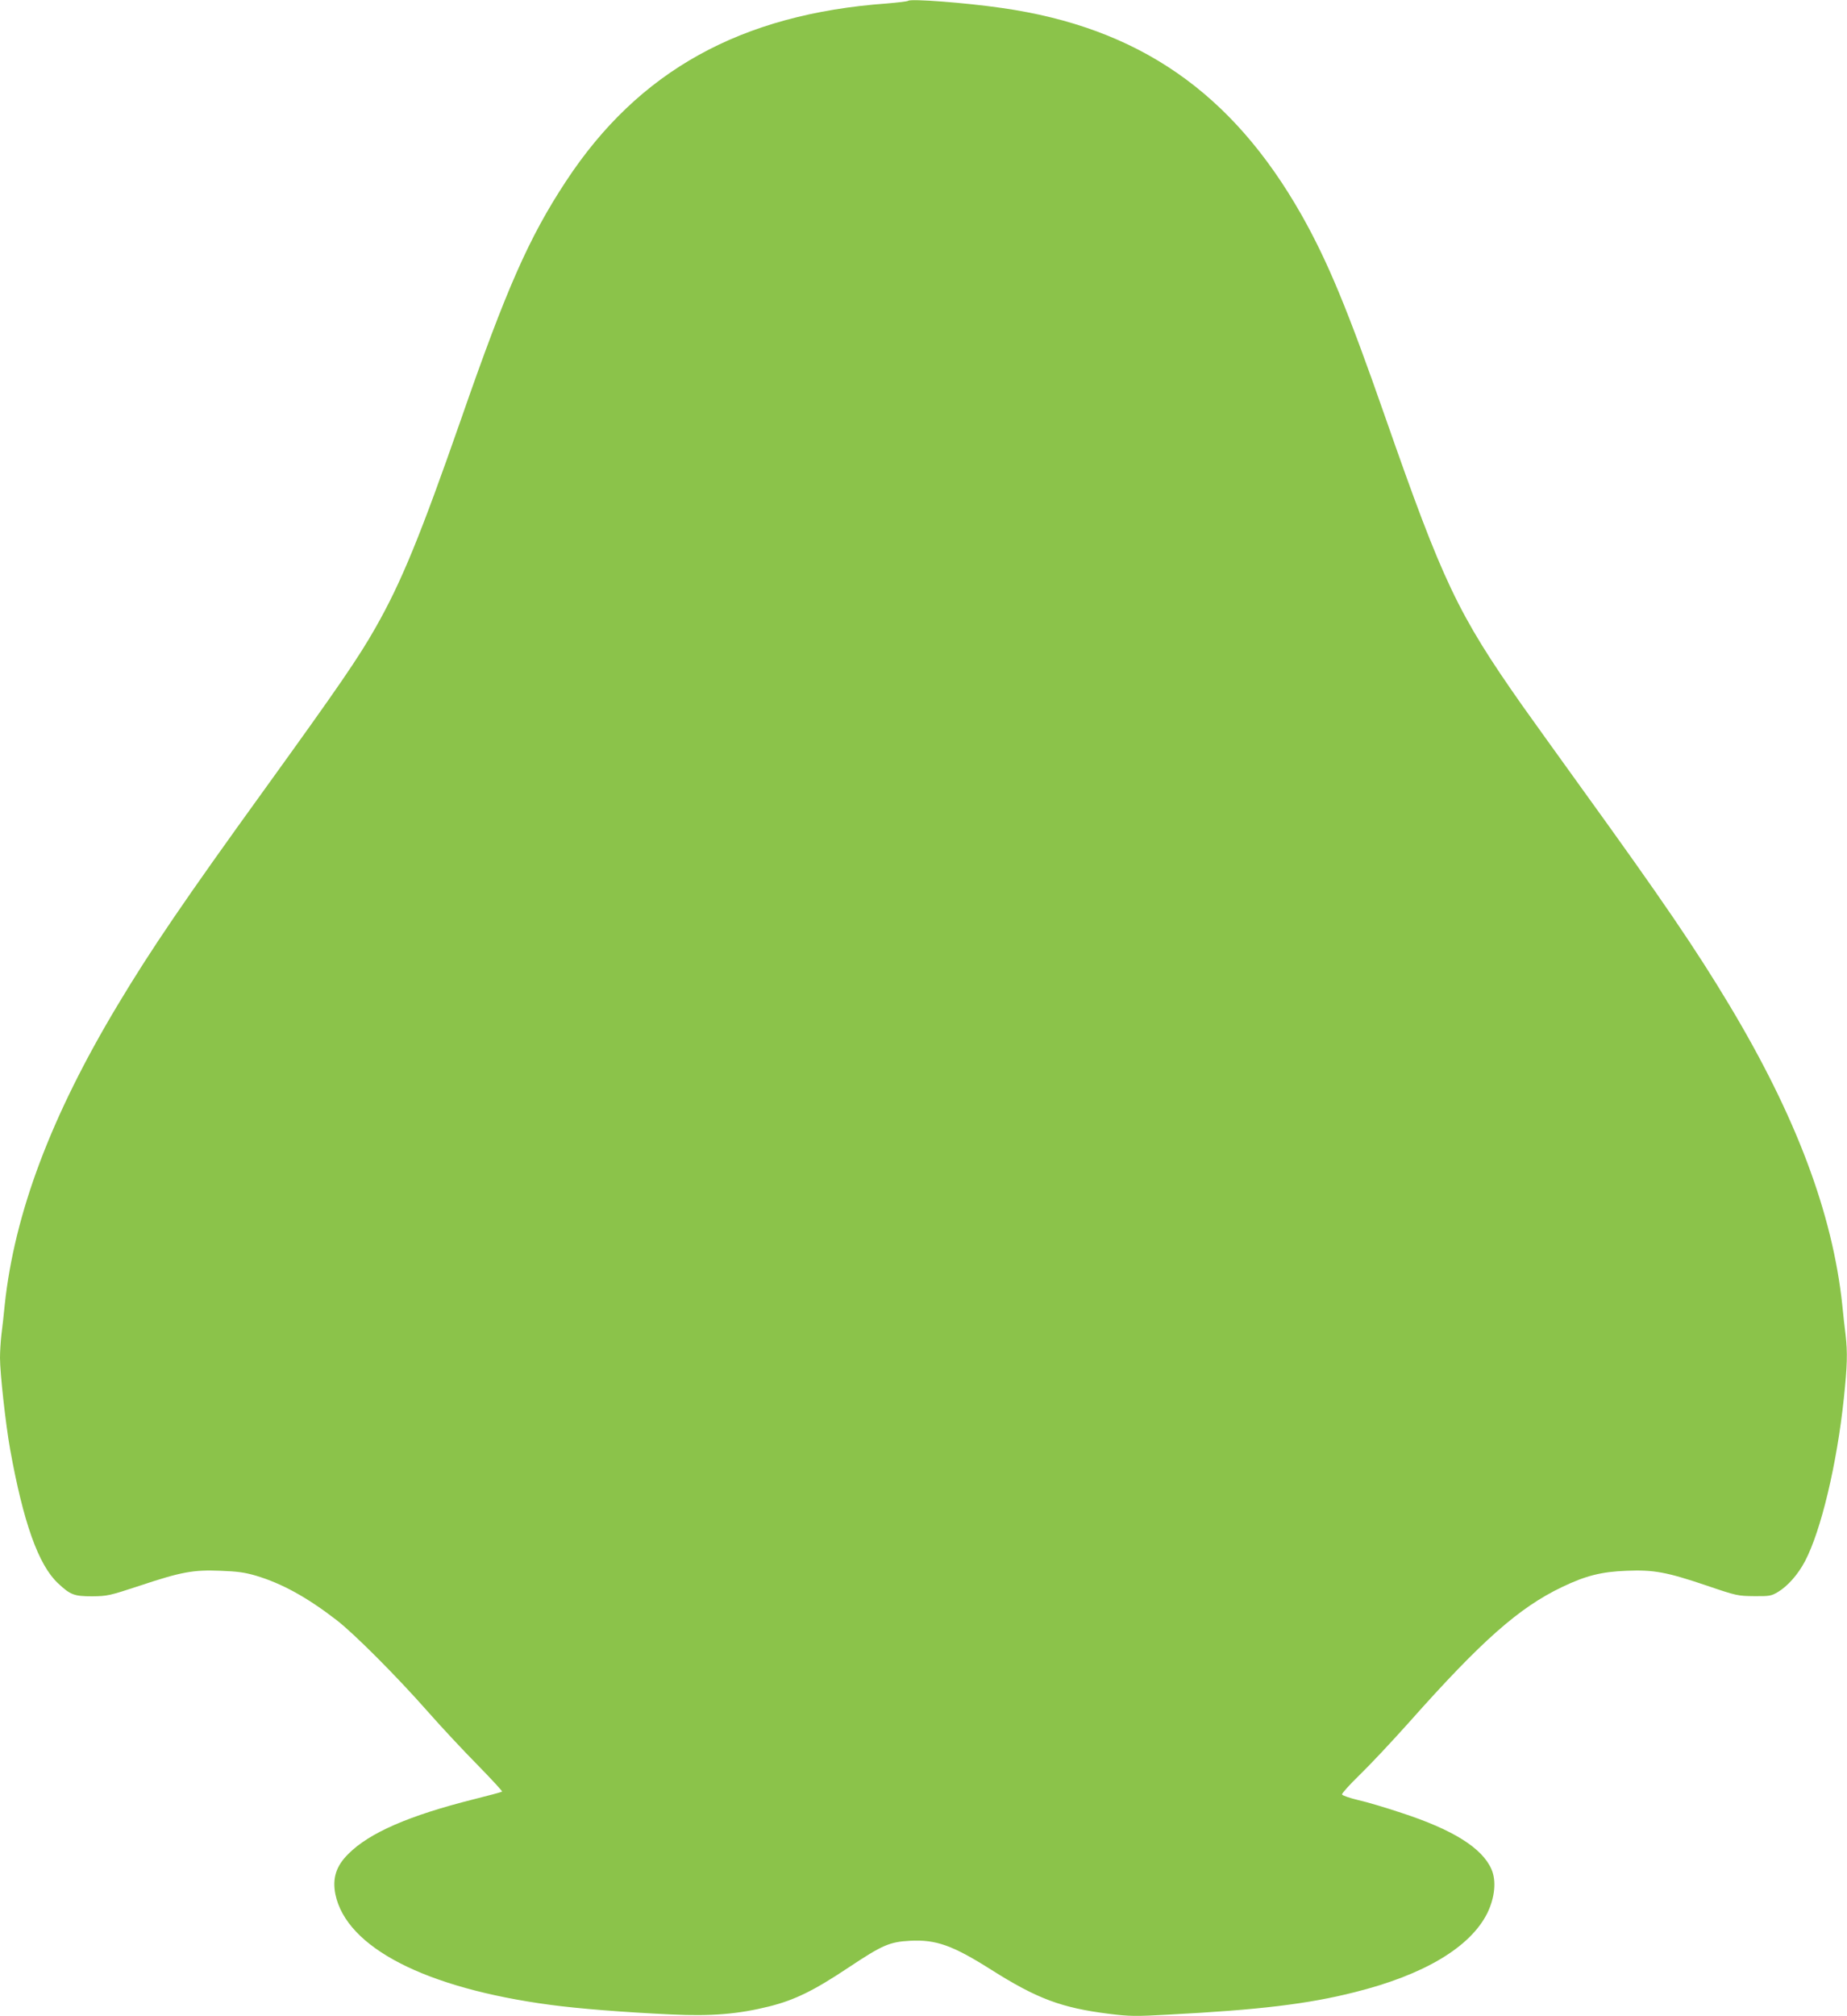 <?xml version="1.0" standalone="no"?>
<!DOCTYPE svg PUBLIC "-//W3C//DTD SVG 20010904//EN"
 "http://www.w3.org/TR/2001/REC-SVG-20010904/DTD/svg10.dtd">
<svg version="1.0" xmlns="http://www.w3.org/2000/svg"
 width="1173pt" height="1280pt" viewBox="0 0 1173 1280"
 preserveAspectRatio="xMidYMid meet">
<g transform="translate(0,1280) scale(0.1,-0.1)"
fill="#8bc34a" stroke="none">
<path d="M5768 12795 c-4 -4 -65 -11 -135 -17 -927 -67 -1577 -427 -2038
-1128 -236 -358 -380 -686 -666 -1509 -258 -739 -379 -1036 -544 -1326 -109
-192 -231 -370 -700 -1020 -513 -710 -726 -1023 -937 -1375 -424 -706 -656
-1323 -718 -1905 -6 -60 -15 -146 -21 -189 -5 -44 -9 -110 -9 -147 0 -98 36
-422 64 -579 84 -466 180 -736 304 -852 79 -74 102 -83 217 -83 96 1 108 3
302 67 264 88 340 102 513 95 107 -4 153 -10 225 -31 167 -50 326 -138 515
-284 114 -89 381 -357 575 -577 87 -99 231 -253 319 -342 88 -90 157 -165 155
-168 -3 -3 -85 -25 -181 -49 -410 -103 -663 -213 -796 -347 -78 -77 -102 -155
-82 -256 70 -338 572 -596 1365 -702 178 -24 467 -47 768 -61 257 -12 425 2
622 51 160 40 282 99 504 247 215 143 260 163 393 170 163 8 268 -29 513 -184
291 -184 446 -242 748 -280 131 -16 166 -17 378 -5 575 30 884 67 1181 142
442 110 736 286 844 503 48 99 58 205 26 278 -59 135 -244 251 -572 358 -96
32 -219 69 -274 81 -54 13 -101 29 -103 36 -2 6 48 62 113 125 64 62 205 212
313 333 459 517 699 729 972 859 150 72 250 97 409 103 174 7 254 -8 509 -94
190 -65 199 -66 301 -67 97 -1 109 1 151 26 62 37 128 111 173 197 101 193
202 615 246 1033 22 211 24 288 11 404 -6 43 -15 129 -21 189 -62 582 -294
1199 -718 1905 -211 352 -424 665 -937 1375 -155 215 -325 452 -379 528 -408
581 -502 779 -868 1827 -239 685 -365 989 -532 1285 -442 779 -1036 1190
-1901 1314 -234 34 -582 60 -597 46z"/>
</g>
</svg>
